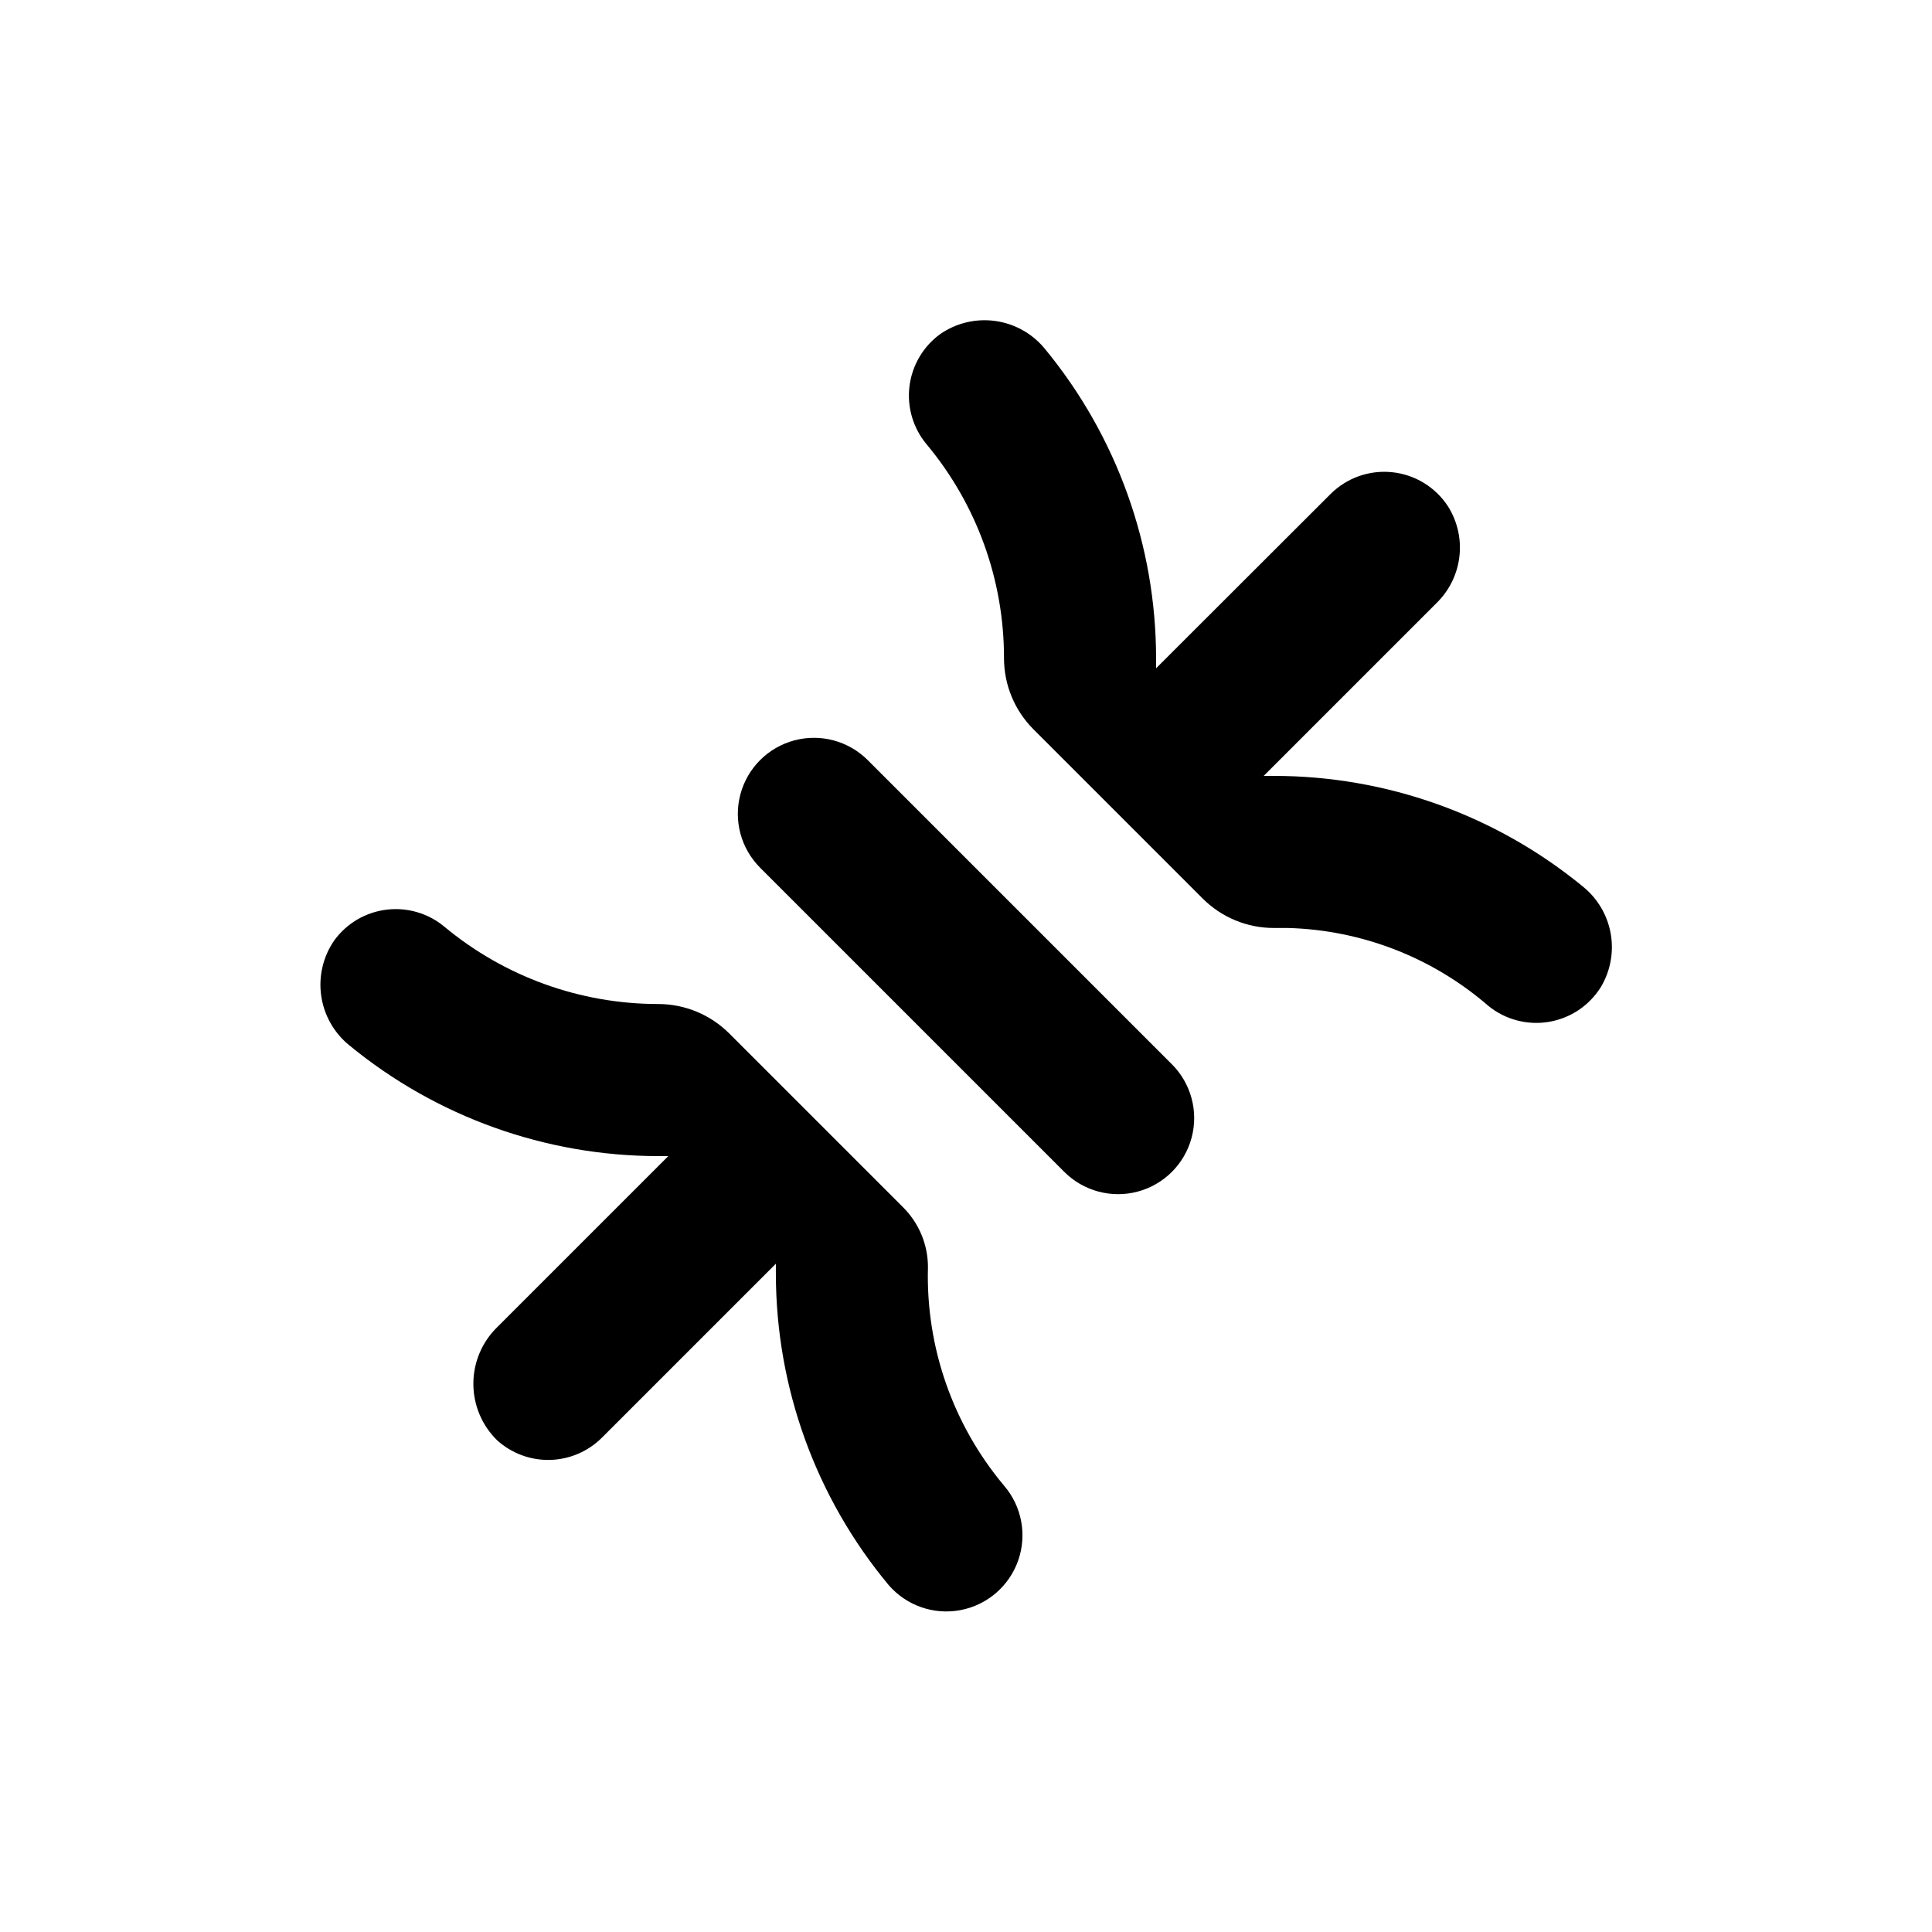 <?xml version="1.0" encoding="UTF-8"?>
<!-- Uploaded to: SVG Repo, www.svgrepo.com, Generator: SVG Repo Mixer Tools -->
<svg fill="#000000" width="800px" height="800px" version="1.1" viewBox="144 144 512 512" xmlns="http://www.w3.org/2000/svg">
 <g>
  <path d="m478.89 349.62 45.797-45.797c3.363-3.269 5.5-7.594 6.062-12.254 0.559-4.656-0.496-9.363-2.988-13.34-3.312-5.109-8.754-8.449-14.812-9.086-6.055-0.637-12.074 1.5-16.375 5.812l-46.199 46.148v-2.672 0.004c-0.023-29.867-10.402-58.801-29.371-81.871-3.281-4.074-7.992-6.754-13.172-7.492-5.18-0.738-10.449 0.516-14.738 3.512-4.484 3.297-7.41 8.297-8.078 13.824-0.668 5.523 0.98 11.078 4.551 15.348 13.273 15.902 20.531 35.965 20.504 56.68 0.004 7.066 2.812 13.844 7.809 18.84l44.84 44.84c4.996 5 11.773 7.809 18.844 7.809h3.777c19.559 0.539 38.324 7.836 53.102 20.656 4.496 3.648 10.344 5.184 16.051 4.219 5.707-0.965 10.727-4.336 13.773-9.258 2.535-4.254 3.449-9.281 2.582-14.156-0.871-4.875-3.469-9.277-7.316-12.395-23.098-18.988-52.07-29.371-81.969-29.371z"/>
  <path d="m426.05 454.56c5.094 5.094 12.516 7.082 19.477 5.219 6.957-1.867 12.391-7.301 14.258-14.258 1.863-6.961-0.125-14.383-5.219-19.477l-80.609-80.609c-5.094-5.094-12.52-7.086-19.477-5.219-6.961 1.863-12.395 7.297-14.258 14.258-1.867 6.957 0.125 14.383 5.219 19.477z"/>
  <path d="m236.56 421.01c23.07 18.969 52.004 29.348 81.871 29.371h2.672l-45.344 45.344h-0.004c-4.035 3.941-6.309 9.348-6.309 14.988 0 5.641 2.273 11.043 6.309 14.988 3.836 3.465 8.855 5.324 14.023 5.191 5.164-0.133 10.082-2.242 13.738-5.898l46.098-46.098v2.672c0.027 30.133 10.594 59.312 29.875 82.473 4.707 5.461 11.973 8 19.055 6.656 7.086-1.348 12.914-6.367 15.293-13.176 2.375-6.809 0.941-14.367-3.766-19.828-13.574-16.184-20.742-36.777-20.152-57.891 0-5.934-2.356-11.621-6.551-15.82l-46.098-46.098c-4.996-4.996-11.773-7.805-18.84-7.809-20.711-0.004-40.762-7.258-56.68-20.504-4.273-3.551-9.82-5.176-15.332-4.5-5.512 0.676-10.504 3.598-13.789 8.078-2.984 4.281-4.242 9.531-3.512 14.699 0.73 5.172 3.387 9.871 7.441 13.16z"/>
 </g>
</svg>